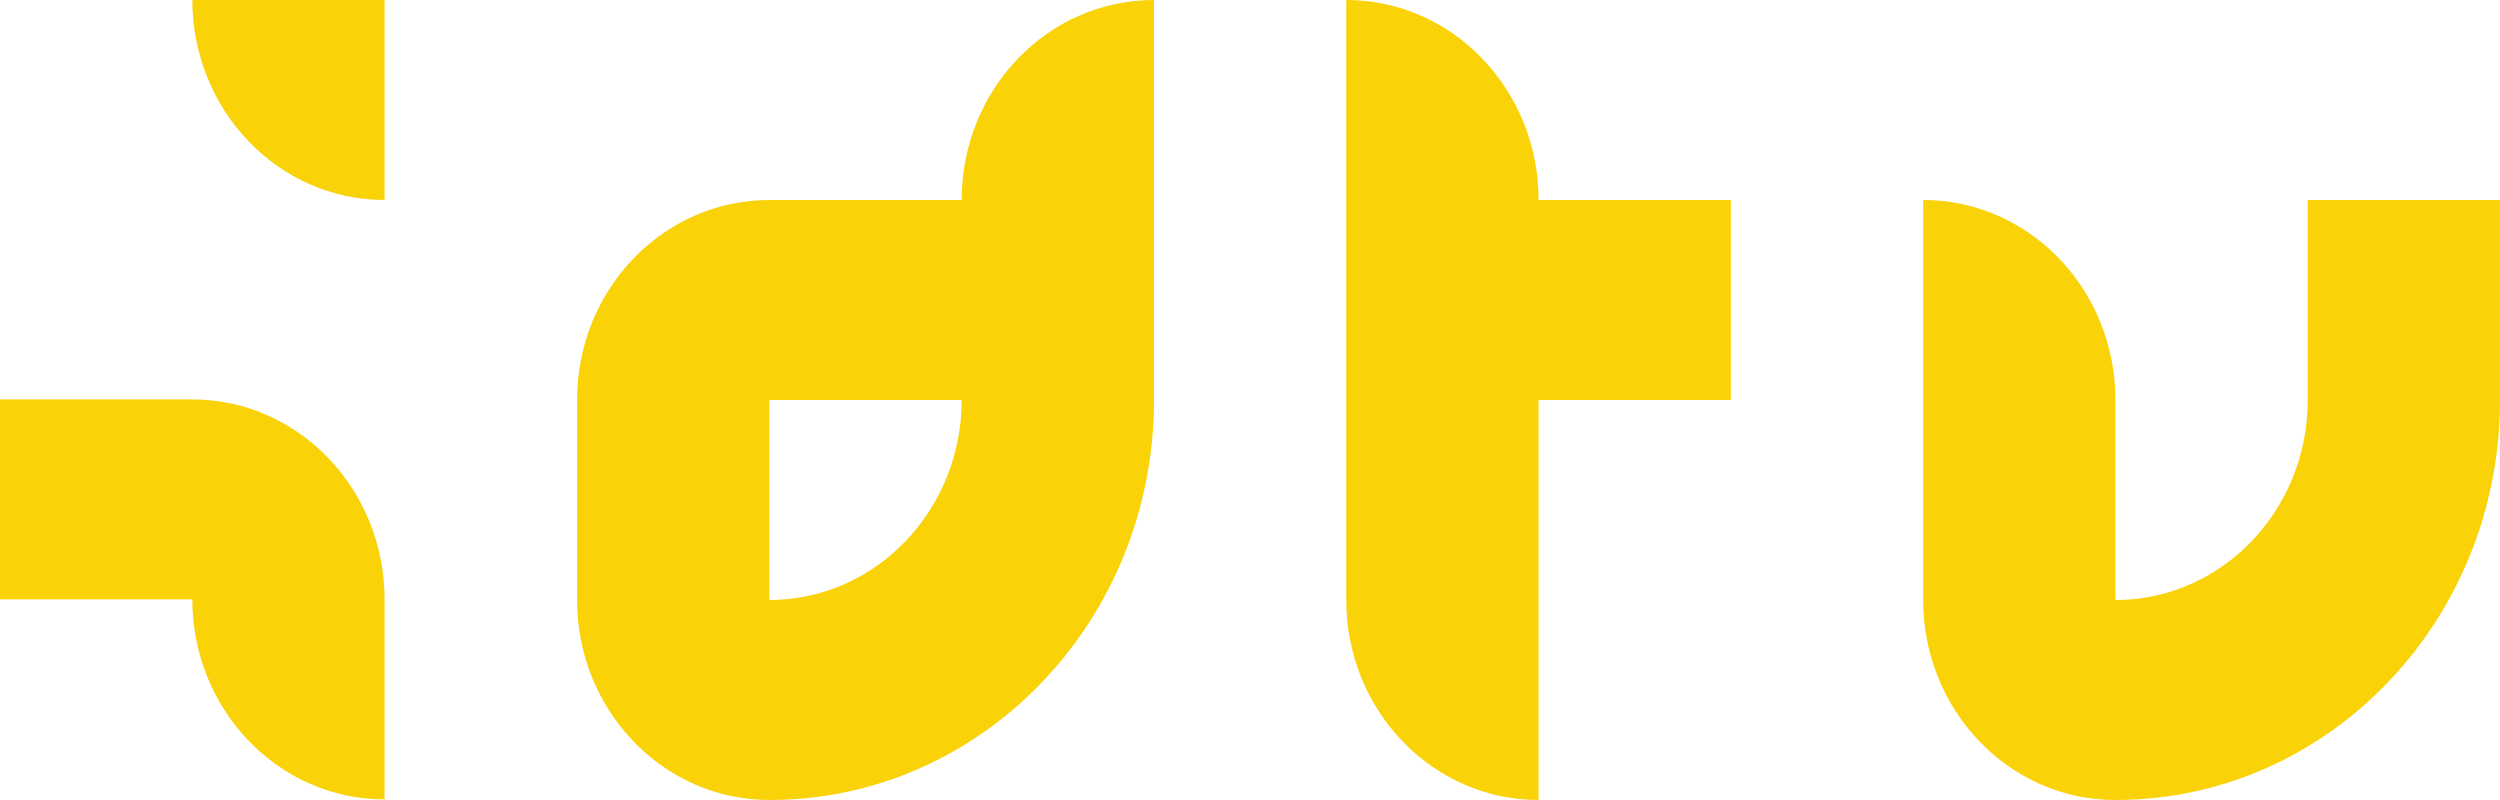 <?xml version="1.0" encoding="UTF-8"?> <svg xmlns="http://www.w3.org/2000/svg" width="150" height="48" viewBox="0 0 150 48" fill="none"><g clip-path="url(#clip0_27_12)"><path d="M126.925 48C120.555 48 115.39 42.63 115.39 36V12C121.76 12 126.925 17.365 126.925 24V36C133.295 36 138.465 30.63 138.465 24V12H150V24C150 37.265 139.67 48 126.925 48Z" fill="#F9D208"></path><path d="M80.775 36C80.775 42.62 85.94 48 92.315 48V24H103.85V12H92.315C92.315 5.38 87.15 0 80.775 0V36Z" fill="#F9D208"></path><path d="M46.16 24H57.7C57.7 30.62 52.535 36 46.16 36V24ZM69.235 0C62.865 0 57.7 5.365 57.7 12H46.165C39.79 12 34.625 17.37 34.625 24V36C34.625 42.62 39.79 48 46.165 48C58.91 48 69.24 37.265 69.24 24L69.235 0Z" fill="#F9D208"></path><path d="M11.54 35.965C11.54 42.585 16.705 47.965 23.075 47.965V35.965C23.075 29.345 17.91 23.965 11.535 23.965H0V35.965H11.54Z" fill="#F9D208"></path><path d="M11.54 0C11.54 6.62 16.705 12 23.075 12V0H11.54Z" fill="#F9D208"></path></g><defs><clipPath id="clip0_27_12"><rect width="150" height="48" fill="white"></rect></clipPath></defs></svg> 